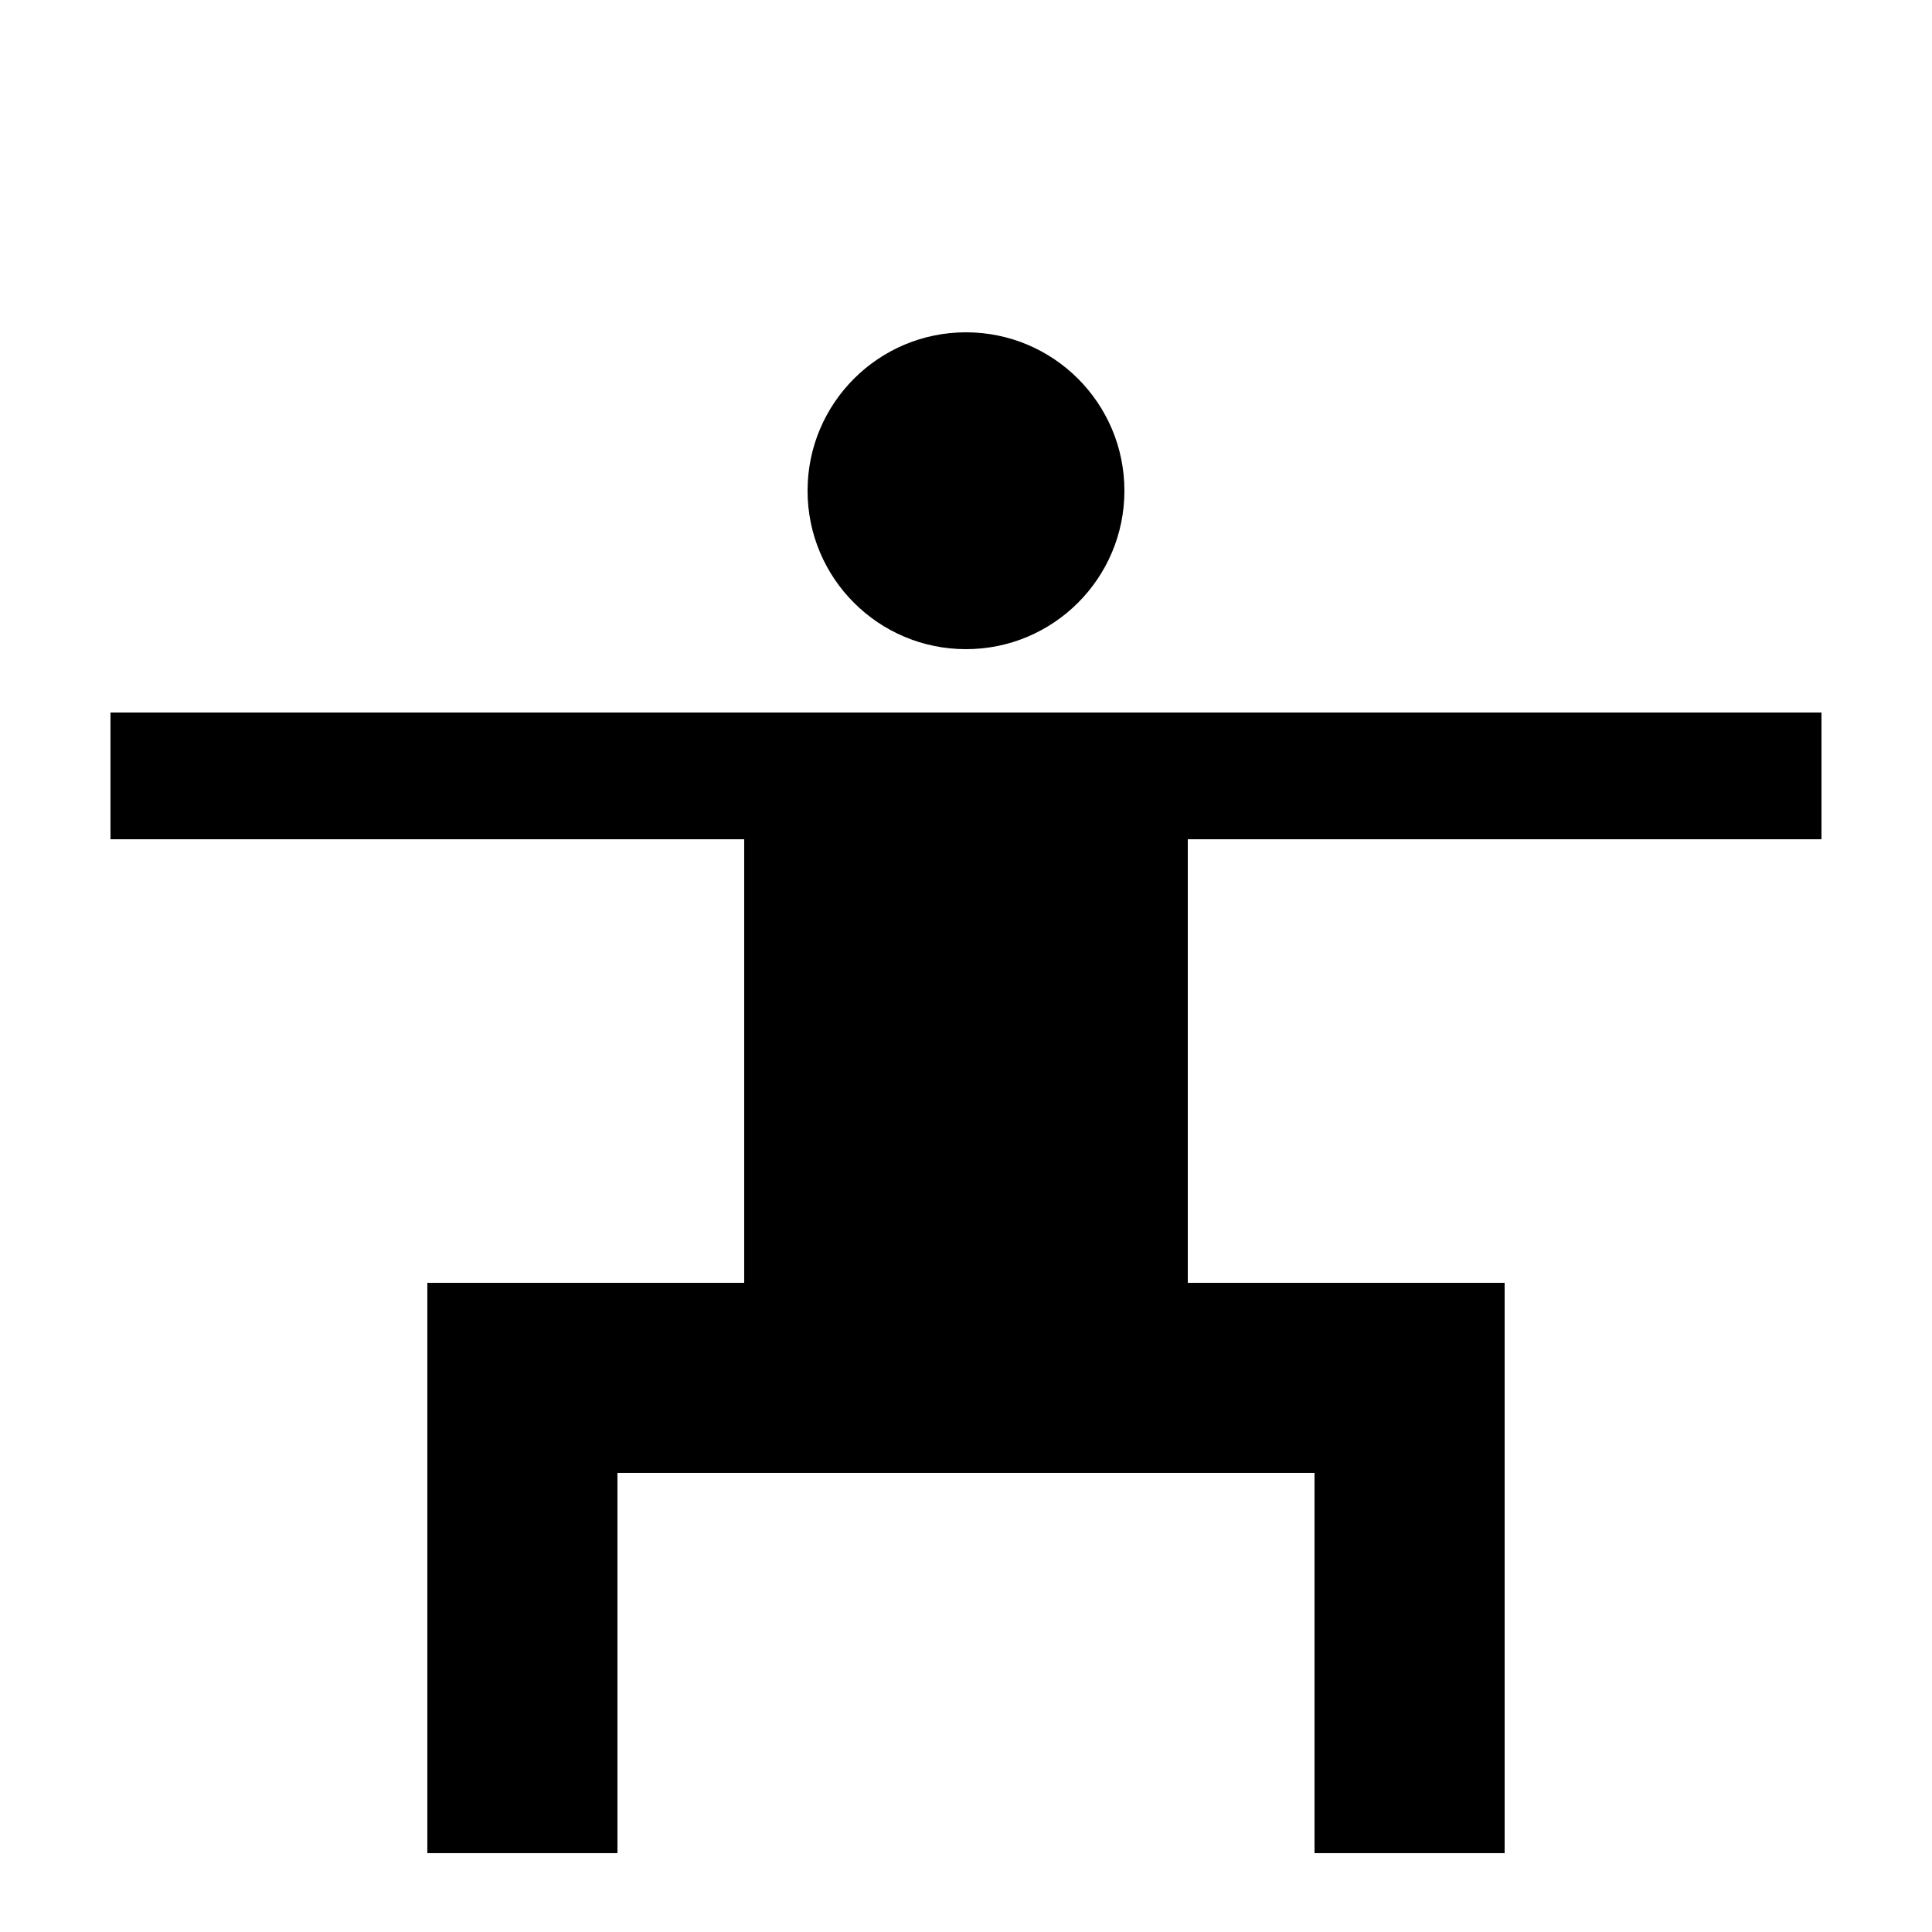 <?xml version="1.0" encoding="UTF-8"?>
<!-- Uploaded to: SVG Repo, www.svgrepo.com, Generator: SVG Repo Mixer Tools -->
<svg fill="#000000" width="800px" height="800px" version="1.1" viewBox="144 144 512 512" xmlns="http://www.w3.org/2000/svg">
 <g>
  <path d="m441.98 274.05c0 23.188-18.797 41.984-41.984 41.984s-41.984-18.797-41.984-41.984 18.797-41.984 41.984-41.984 41.984 18.797 41.984 41.984"/>
  <path d="m626.71 366.41v-33.586h-453.43v33.586h167.94v117.55h-83.969v151.14h50.379v-100.76h184.73v100.76h50.383v-151.14h-83.969v-117.55z"/>
 </g>
</svg>